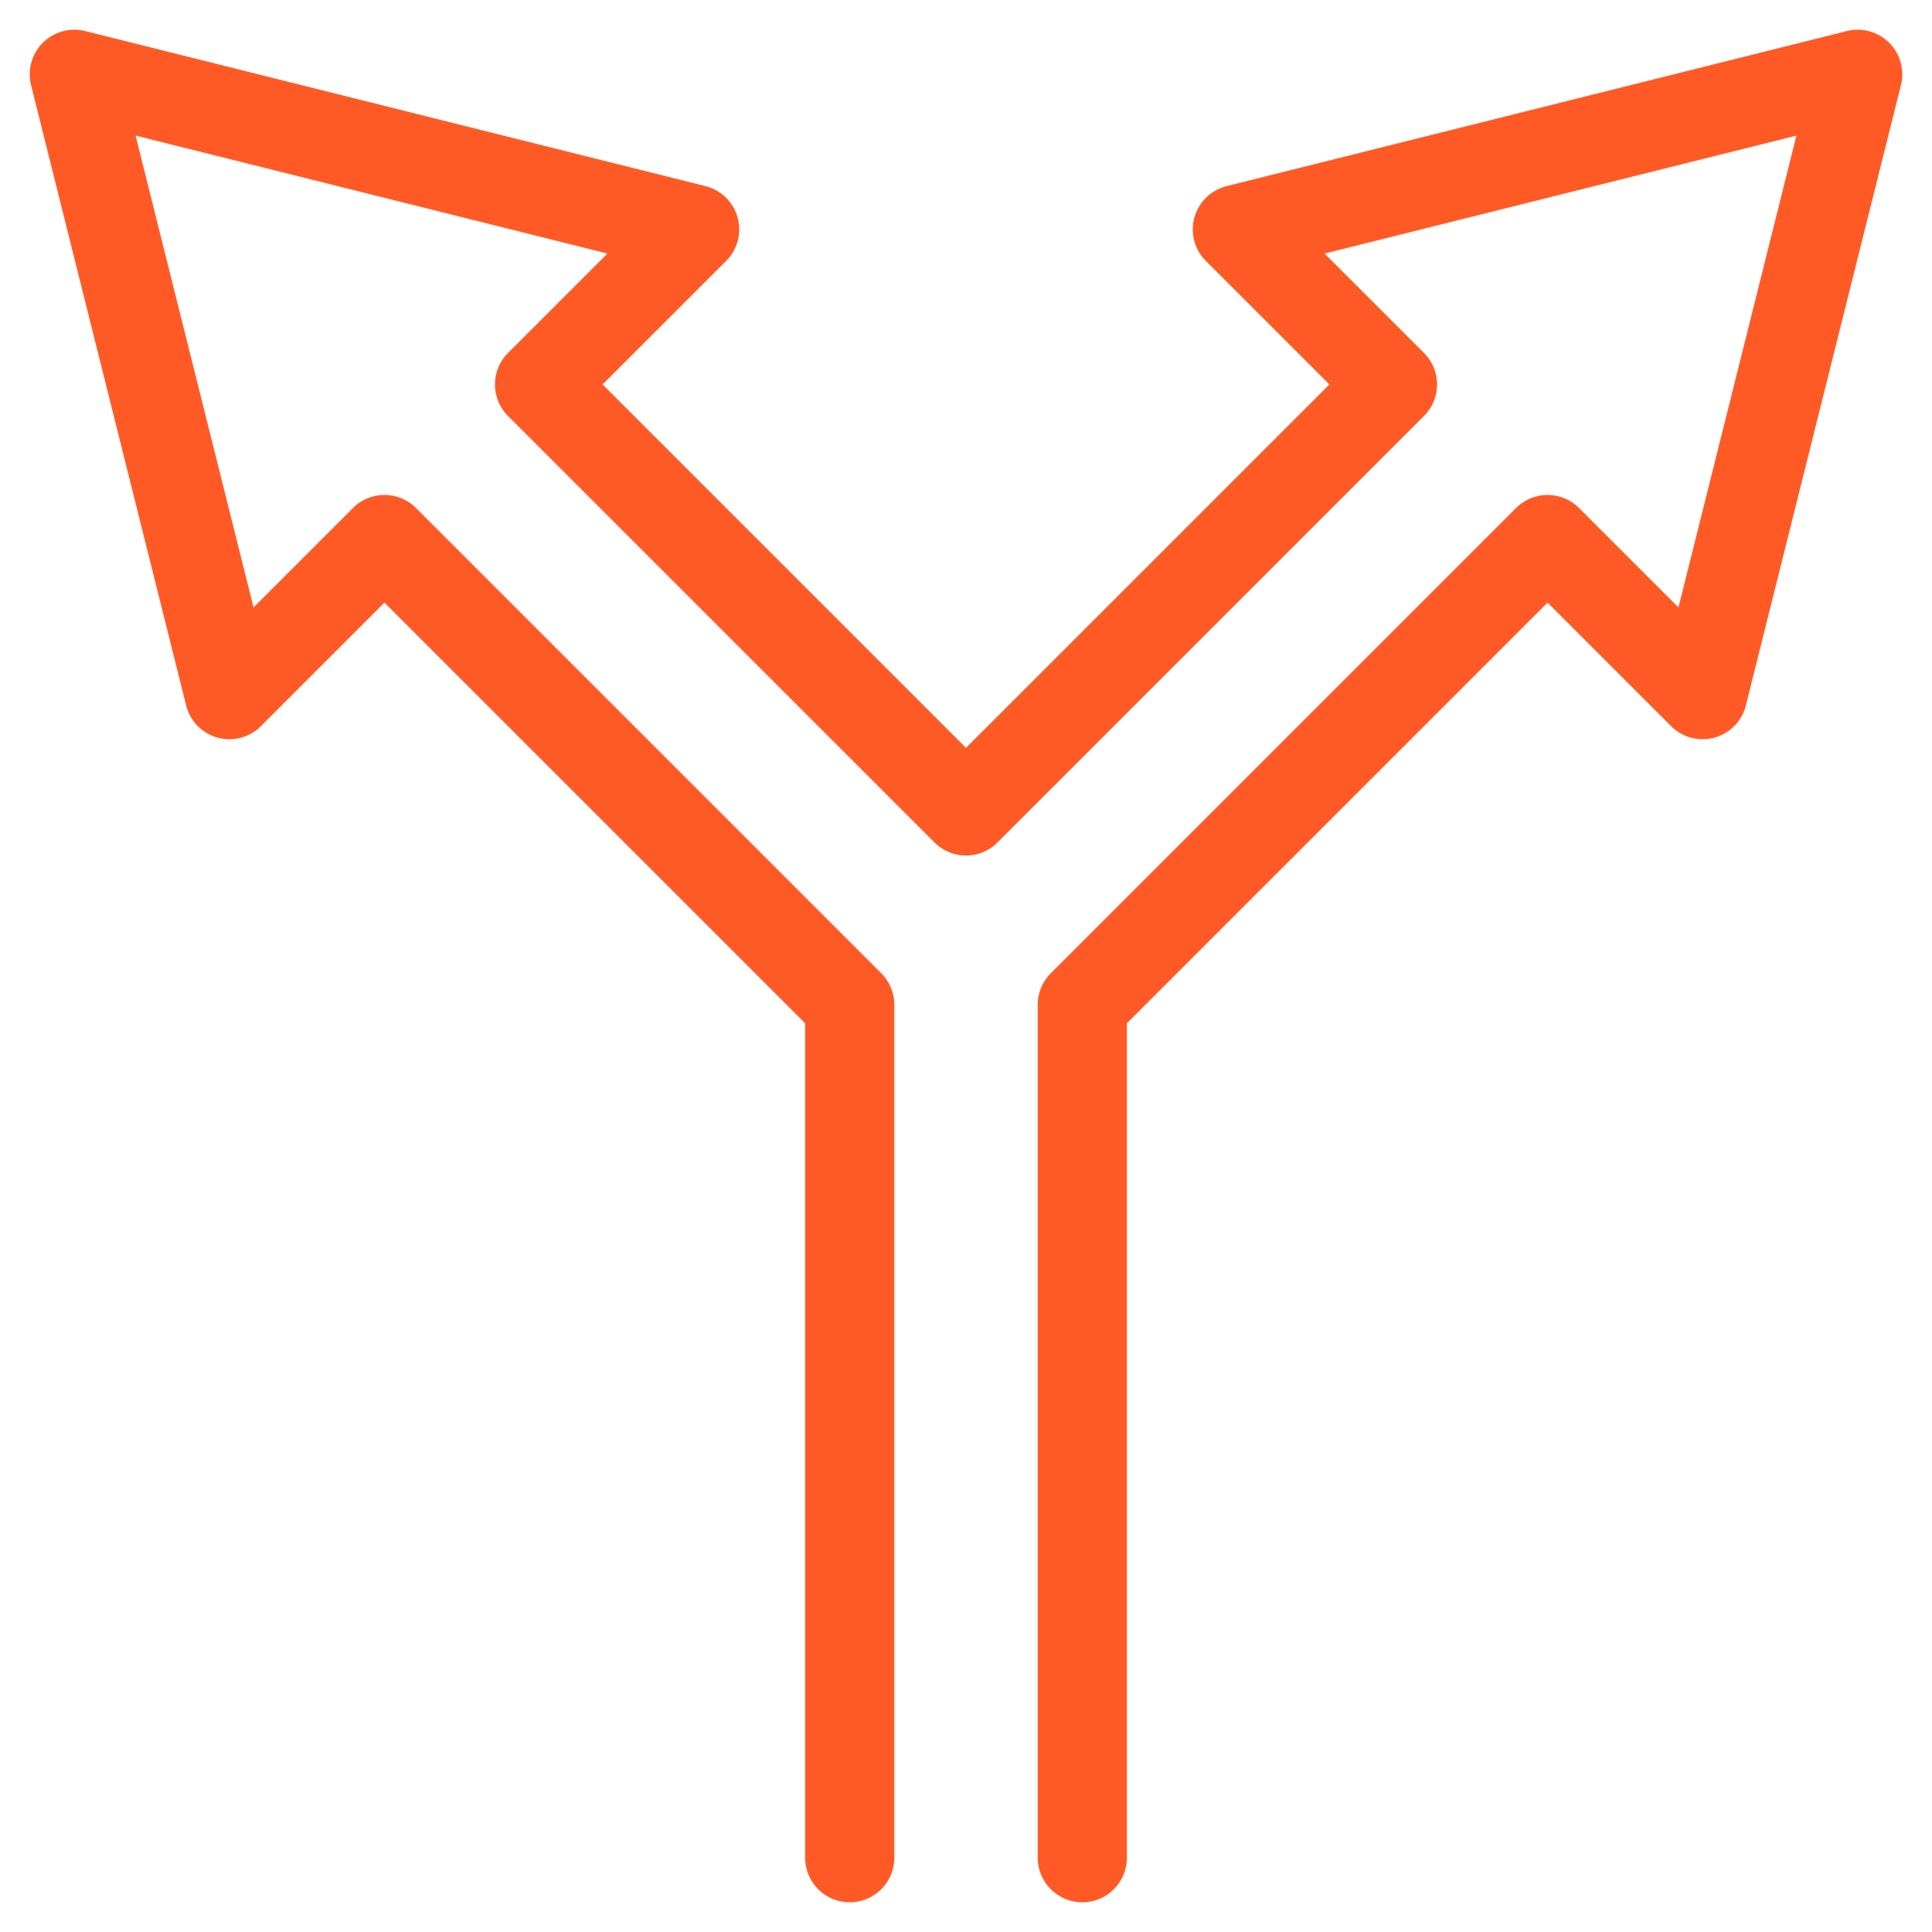 <?xml version="1.0" encoding="UTF-8"?>
<svg width="26px" height="26px" viewBox="0 0 26 26" version="1.1" xmlns="http://www.w3.org/2000/svg" xmlns:xlink="http://www.w3.org/1999/xlink">
    <title>CFD2AFC0-F719-4E5D-A927-F3674FA2921F</title>
    <g id="Homepage" stroke="none" stroke-width="1" fill="none" fill-rule="evenodd" stroke-linecap="round" stroke-linejoin="round">
        <g id="Homepage-PoC-V2" transform="translate(-479, -4577)" stroke="#FF5A25" stroke-width="1.2">
            <polyline id="decision-icon" points="493.565 4602 493.565 4590.522 499.826 4584.261 501.913 4586.348 504 4578 495.652 4580.087 497.739 4582.174 492 4587.913 486.261 4582.174 488.348 4580.087 480 4578 482.087 4586.348 484.174 4584.261 490.435 4590.522 490.435 4602"></polyline>
        </g>
    </g>
</svg>